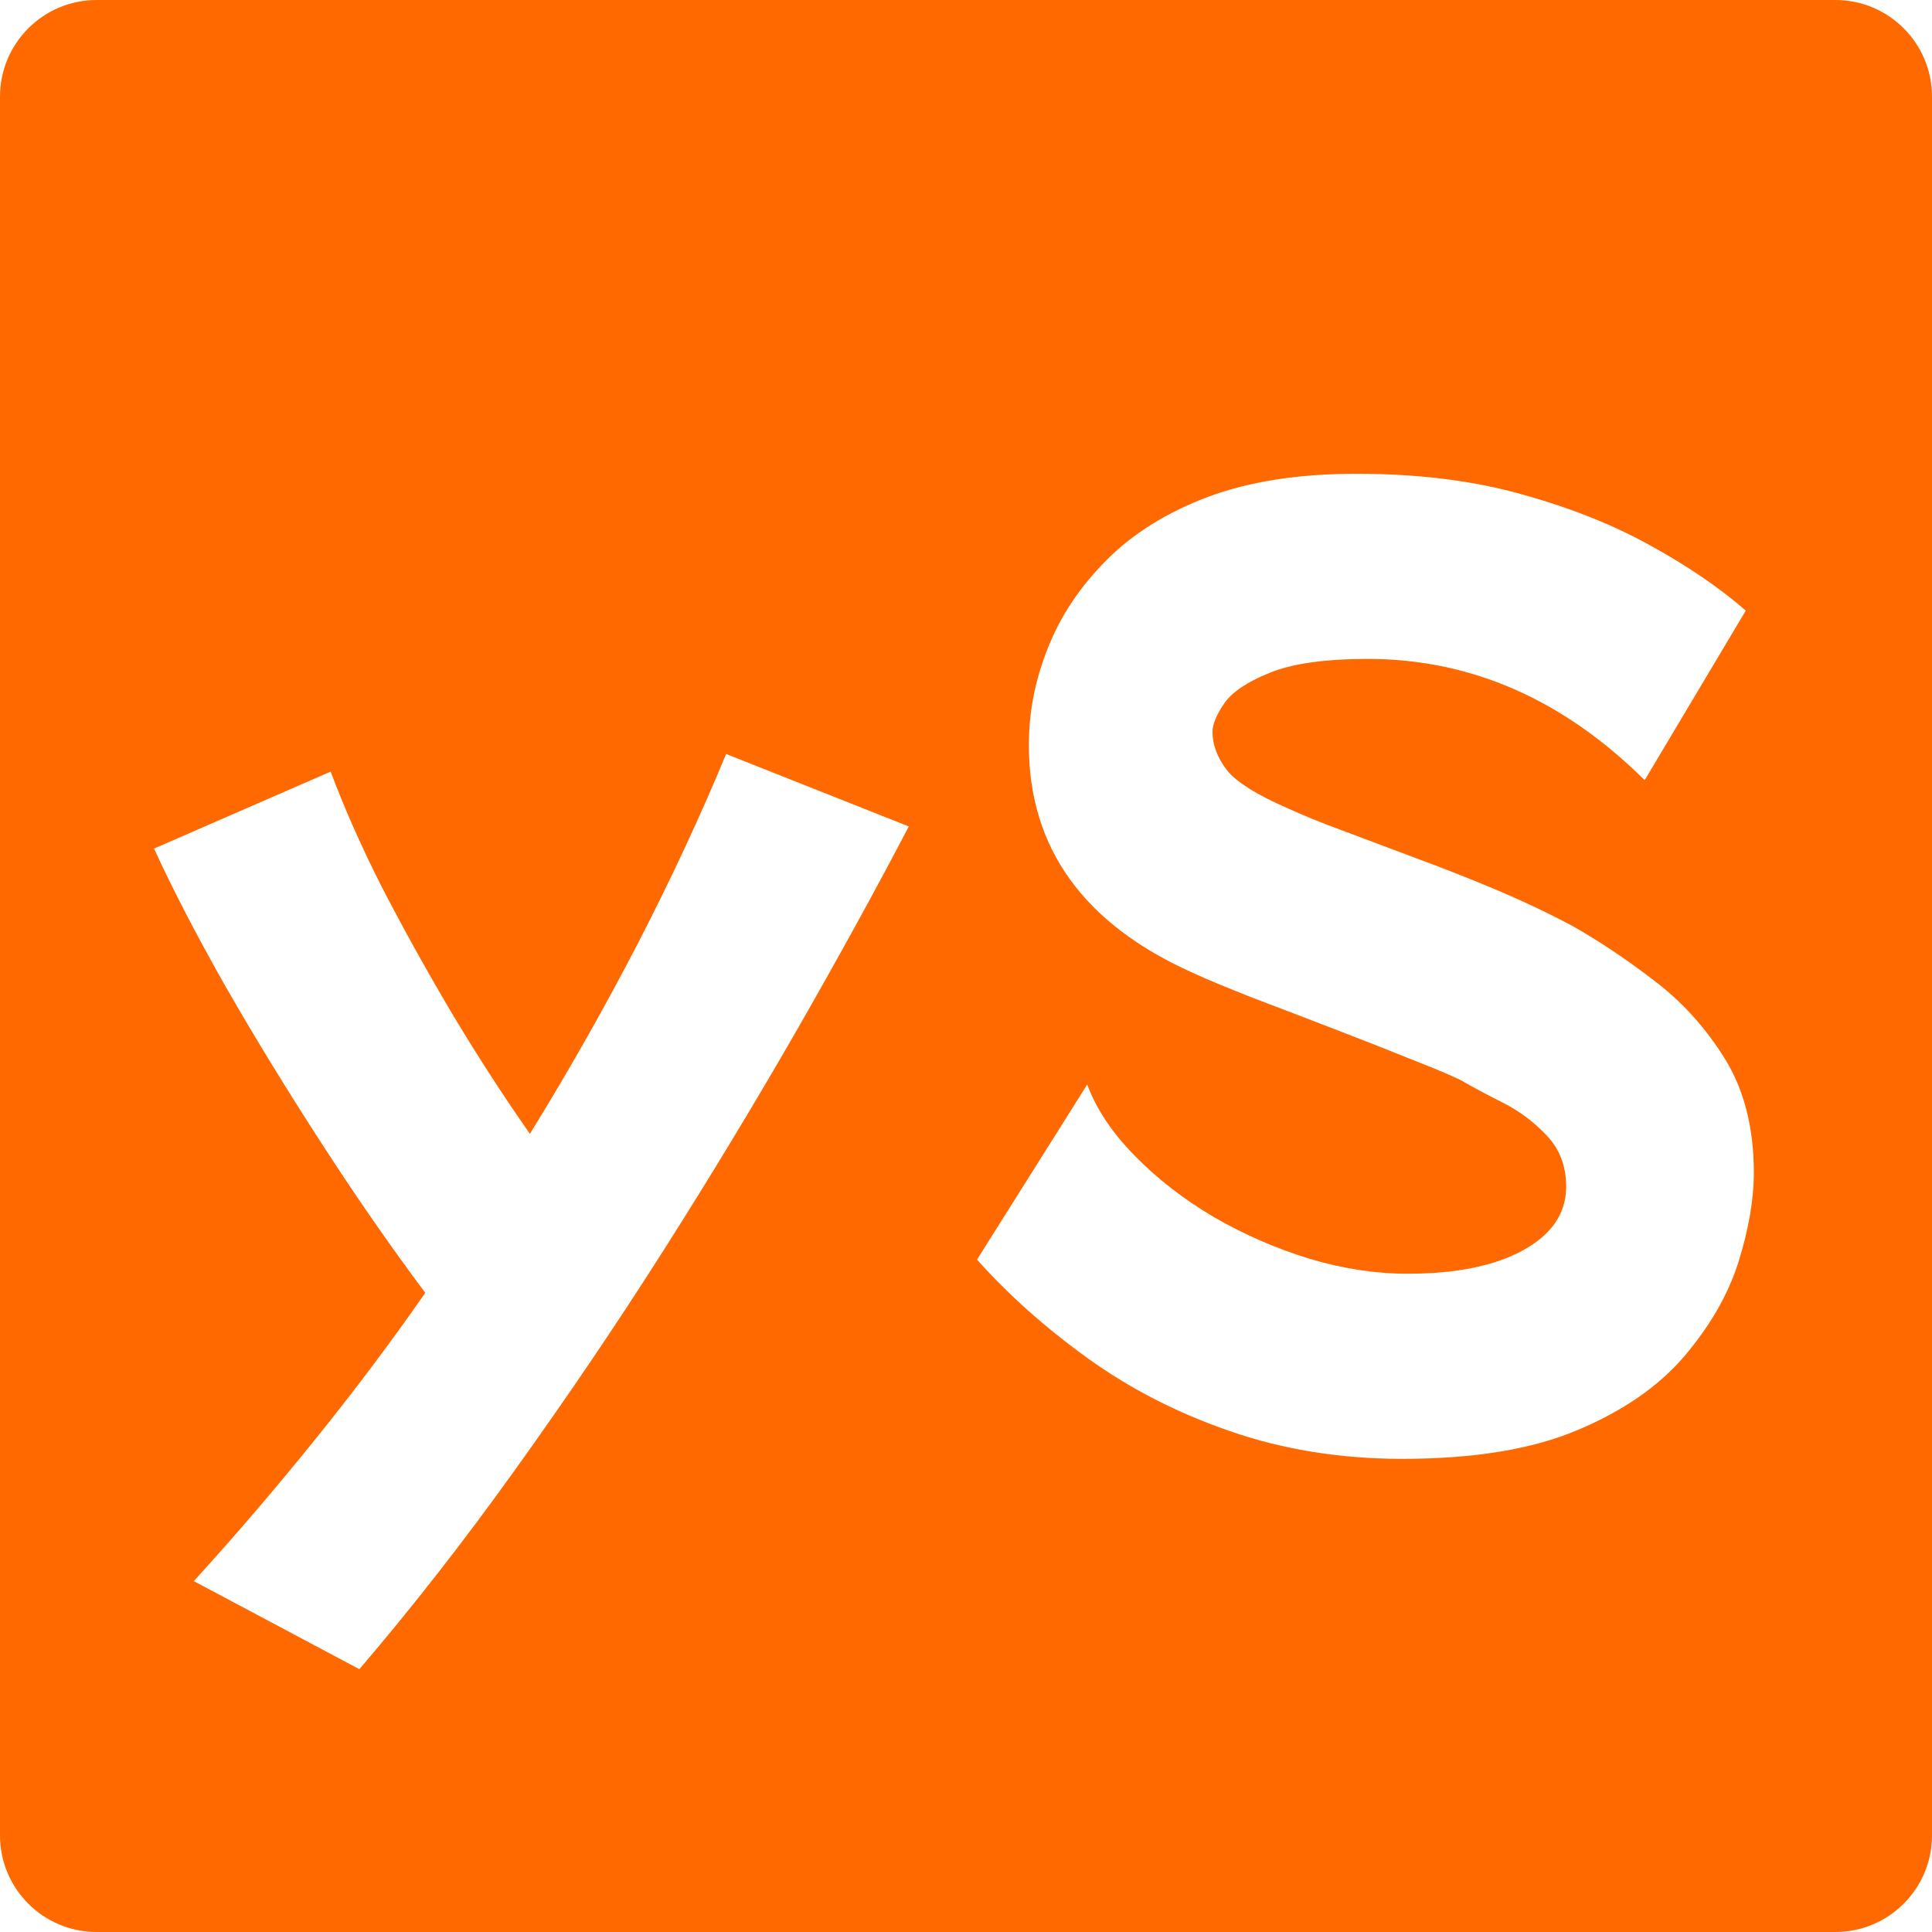 <svg xmlns="http://www.w3.org/2000/svg" xmlns:xlink="http://www.w3.org/1999/xlink" width="80" zoomAndPan="magnify" viewBox="0 0 60 60" height="80" preserveAspectRatio="xMidYMid meet" version="1.0"><defs><g/><clipPath id="b7505d5d09"><path d="M 3 0 L 57 0 C 58.656 0 60 1.344 60 3 L 60 57 C 60 58.656 58.656 60 57 60 L 3 60 C 1.344 60 0 58.656 0 57 L 0 3 C 0 1.344 1.344 0 3 0 Z M 3 0 " clip-rule="nonzero"/></clipPath></defs><rect x="-6" width="72" fill="#ffffff" y="-6" height="72" fill-opacity="1"/><rect x="-6" width="72" fill="#ffffff" y="-6" height="72" fill-opacity="1"/><g clip-path="url(#b7505d5d09)"><rect x="-6" width="72" fill="#ff6900" y="-6" height="72" fill-opacity="1"/></g><g fill="#ffffff" fill-opacity="1"><g transform="translate(4.035, 42.572)"><g><path d="M 7.125 9.266 L 1.984 6.531 C 3.266 5.125 4.508 3.672 5.719 2.172 C 6.926 0.68 8.078 -0.848 9.172 -2.422 C 8.098 -3.859 7.023 -5.406 5.953 -7.062 C 4.879 -8.719 3.883 -10.344 2.969 -11.938 C 2.062 -13.539 1.32 -14.969 0.75 -16.219 L 6.234 -18.609 C 6.641 -17.516 7.164 -16.328 7.812 -15.047 C 8.469 -13.773 9.188 -12.477 9.969 -11.156 C 10.758 -9.832 11.578 -8.566 12.422 -7.359 C 14.879 -11.348 16.91 -15.281 18.516 -19.156 L 24.188 -16.906 C 23.164 -14.945 22.008 -12.844 20.719 -10.594 C 19.426 -8.344 18.047 -6.062 16.578 -3.75 C 15.109 -1.438 13.57 0.832 11.969 3.062 C 10.375 5.289 8.758 7.359 7.125 9.266 Z M 7.125 9.266 "/></g></g></g><g fill="#ffffff" fill-opacity="1"><g transform="translate(28.936, 42.572)"><g><path d="M 14.609 2.734 C 12.691 2.734 10.91 2.445 9.266 1.875 C 7.629 1.312 6.156 0.555 4.844 -0.391 C 3.531 -1.336 2.383 -2.359 1.406 -3.453 L 4.828 -8.891 C 5.117 -8.117 5.613 -7.379 6.312 -6.672 C 7.008 -5.961 7.82 -5.332 8.75 -4.781 C 9.688 -4.238 10.676 -3.805 11.719 -3.484 C 12.758 -3.172 13.781 -3.016 14.781 -3.016 C 16.289 -3.016 17.488 -3.258 18.375 -3.75 C 19.258 -4.238 19.703 -4.895 19.703 -5.719 C 19.703 -6.352 19.504 -6.879 19.109 -7.297 C 18.711 -7.723 18.254 -8.066 17.734 -8.328 C 17.223 -8.586 16.785 -8.82 16.422 -9.031 C 16.148 -9.164 15.656 -9.375 14.938 -9.656 C 14.219 -9.945 13.41 -10.266 12.516 -10.609 C 11.629 -10.953 10.785 -11.273 9.984 -11.578 C 9.191 -11.891 8.566 -12.148 8.109 -12.359 C 4.711 -13.879 3.016 -16.238 3.016 -19.438 C 3.016 -20.457 3.211 -21.461 3.609 -22.453 C 4.004 -23.453 4.613 -24.363 5.438 -25.188 C 6.258 -26.008 7.305 -26.66 8.578 -27.141 C 9.859 -27.617 11.391 -27.859 13.172 -27.859 C 15.109 -27.859 16.828 -27.645 18.328 -27.219 C 19.836 -26.801 21.172 -26.27 22.328 -25.625 C 23.484 -24.988 24.469 -24.316 25.281 -23.609 L 22.141 -18.344 C 19.609 -20.852 16.742 -22.109 13.547 -22.109 C 12.203 -22.109 11.18 -21.961 10.484 -21.672 C 9.785 -21.391 9.316 -21.07 9.078 -20.719 C 8.836 -20.363 8.719 -20.07 8.719 -19.844 C 8.719 -19.457 8.859 -19.07 9.141 -18.688 C 9.43 -18.301 10.082 -17.891 11.094 -17.453 C 11.5 -17.266 12.051 -17.039 12.75 -16.781 C 13.445 -16.52 14.223 -16.227 15.078 -15.906 C 15.93 -15.594 16.773 -15.258 17.609 -14.906 C 18.441 -14.551 19.195 -14.191 19.875 -13.828 C 20.695 -13.367 21.539 -12.805 22.406 -12.141 C 23.281 -11.484 24.02 -10.672 24.625 -9.703 C 25.227 -8.734 25.531 -7.551 25.531 -6.156 C 25.531 -5.312 25.367 -4.379 25.047 -3.359 C 24.723 -2.348 24.16 -1.375 23.359 -0.438 C 22.566 0.488 21.461 1.25 20.047 1.844 C 18.641 2.438 16.828 2.734 14.609 2.734 Z M 14.609 2.734 "/></g></g></g></svg>